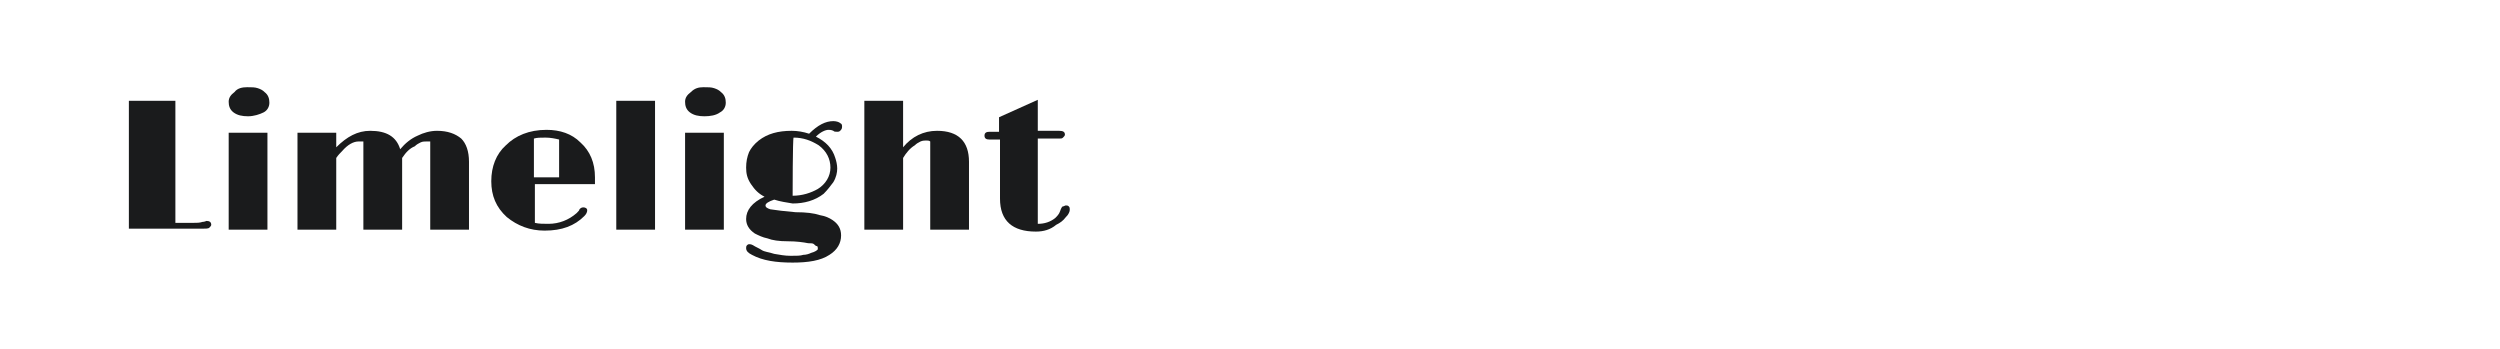 <?xml version="1.0" encoding="utf-8"?>
<!-- Generator: Adobe Illustrator 24.2.0, SVG Export Plug-In . SVG Version: 6.00 Build 0)  -->
<svg version="1.1" id="图层_1" xmlns="http://www.w3.org/2000/svg" xmlns:xlink="http://www.w3.org/1999/xlink" x="0px" y="0px"
	 width="258px" height="36px" viewBox="0 0 258 36" style="enable-background:new 0 0 258 36;" xml:space="preserve">
<style type="text/css">
	.st0{fill:#1A1B1C;}
</style>
<g>
	<path class="st0" d="M21.3,22.8c0.3,0,0.5,0.1,0.5,0.4c0,0.1-0.1,0.2-0.2,0.3c-0.1,0.1-0.4,0.1-0.7,0.1h-7.6V10.4h4.8v12.6h1.8
		c0.4,0,0.7,0,1-0.1C21.1,22.9,21.3,22.8,21.3,22.8z"/>
	<path class="st0" d="M25.6,12c-0.6,0-1.1-0.1-1.5-0.4c-0.4-0.3-0.5-0.7-0.5-1.1c0-0.4,0.2-0.7,0.6-1C24.5,9.1,25,9,25.5,9
		s0.8,0,1.1,0.1s0.5,0.2,0.7,0.4c0.4,0.3,0.5,0.7,0.5,1.1s-0.2,0.8-0.6,1S26.2,12,25.6,12z M23.6,13.7h4v10h-4V13.7z"/>
	<path class="st0" d="M41.5,16.3c0,0.1,0,0.3,0,0.4v7h-4v-9.1c-0.1,0-0.1,0-0.2,0H37c-0.5,0-1.1,0.3-1.7,1c-0.2,0.2-0.4,0.4-0.6,0.7
		v7.4h-4v-10h4v1.5c1.1-1.1,2.2-1.7,3.5-1.7c1.7,0,2.7,0.6,3.1,1.9c0.5-0.6,1.1-1.1,1.8-1.4c0.6-0.3,1.3-0.5,2-0.5
		c1.1,0,1.9,0.3,2.5,0.8c0.5,0.5,0.8,1.3,0.8,2.4v7h-4v-9.1c-0.1,0-0.2,0-0.4,0s-0.4,0-0.6,0.1c-0.2,0.1-0.4,0.2-0.6,0.4
		C42.3,15.3,41.9,15.7,41.5,16.3z"/>
	<path class="st0" d="M60.2,21.4c0.2,0,0.4,0.1,0.4,0.3c0,0.2-0.1,0.4-0.3,0.6c-1,1-2.3,1.5-4.1,1.5c-1.5,0-2.8-0.5-3.9-1.4
		c-1.1-1-1.6-2.2-1.6-3.7c0-1.5,0.5-2.8,1.5-3.7c1-1,2.4-1.6,4.2-1.6c1.4,0,2.6,0.4,3.5,1.3c1,0.9,1.5,2.1,1.5,3.6
		c0,0.2,0,0.4,0,0.7h-6.2v4c0.4,0.1,0.9,0.1,1.4,0.1c1.1,0,2.1-0.4,2.9-1.1c0.2-0.2,0.3-0.3,0.3-0.4C59.9,21.5,60,21.4,60.2,21.4z
		 M57.7,14.4c-0.4-0.1-0.9-0.2-1.4-0.2c-0.5,0-0.9,0-1.2,0.1v4h2.6V14.4z"/>
	<path class="st0" d="M63.6,10.4h4v13.3h-4C63.6,23.7,63.6,10.4,63.6,10.4z"/>
	<path class="st0" d="M72.7,12c-0.6,0-1.1-0.1-1.5-0.4s-0.5-0.7-0.5-1.1c0-0.4,0.2-0.7,0.6-1C71.7,9.1,72.1,9,72.6,9s0.8,0,1.1,0.1
		c0.3,0.1,0.5,0.2,0.7,0.4c0.4,0.3,0.5,0.7,0.5,1.1s-0.2,0.8-0.6,1C73.9,11.9,73.3,12,72.7,12z M70.7,13.7h4v10h-4V13.7z"/>
	<path class="st0" d="M79.9,20.6C79.3,20.8,79,21,79,21.2c0,0.2,0.2,0.3,0.5,0.4c0.6,0.1,1.5,0.2,2.6,0.3c1.1,0,1.9,0.1,2.5,0.3
		c0.6,0.1,1,0.3,1.3,0.5c0.6,0.4,0.9,0.9,0.9,1.6c0,0.8-0.4,1.5-1.2,2c-0.9,0.6-2.2,0.8-3.8,0.8c-1.7,0-3.1-0.2-4.2-0.8
		c-0.4-0.2-0.6-0.4-0.6-0.7c0-0.1,0-0.2,0.1-0.3c0.1-0.1,0.2-0.1,0.2-0.1c0.1,0,0.2,0,0.4,0.1c0.3,0.2,0.6,0.3,0.9,0.5
		s0.7,0.2,1.3,0.4c0.6,0.1,1.1,0.2,1.7,0.2s1,0,1.3-0.1c0.3,0,0.6-0.1,0.8-0.2c0.4-0.1,0.7-0.3,0.7-0.4c0-0.1,0-0.3-0.1-0.3
		s-0.2-0.1-0.3-0.2s-0.3-0.1-0.6-0.1c-0.5-0.1-1.2-0.2-2.1-0.2c-0.9,0-1.6-0.1-2.1-0.3c-0.5-0.1-0.9-0.3-1.3-0.5
		c-0.6-0.4-0.9-0.9-0.9-1.5c0-0.9,0.6-1.7,1.9-2.3c-0.6-0.3-1-0.7-1.4-1.3s-0.5-1.1-0.5-1.7s0.1-1.1,0.3-1.6c0.2-0.4,0.5-0.8,1-1.2
		c0.9-0.7,2-1,3.4-1c0.6,0,1.2,0.1,1.8,0.3c0.9-0.9,1.7-1.3,2.5-1.3c0.3,0,0.6,0.1,0.7,0.2c0.2,0.1,0.2,0.2,0.2,0.4
		c0,0.2-0.1,0.3-0.2,0.4c-0.1,0.1-0.2,0.1-0.3,0.1c-0.2,0-0.3,0-0.4-0.1c-0.2-0.1-0.4-0.1-0.5-0.1c-0.3,0-0.8,0.2-1.3,0.7
		c1,0.5,1.7,1.2,2,2.2c0.1,0.3,0.2,0.7,0.2,1.1s-0.1,0.9-0.4,1.4c-0.3,0.4-0.6,0.8-1,1.2c-0.9,0.7-2,1-3.2,1
		C81.2,20.9,80.5,20.8,79.9,20.6z M81.8,20.2c1,0,1.9-0.3,2.6-0.7c0.8-0.5,1.3-1.3,1.3-2.2c0-0.9-0.4-1.7-1.2-2.3
		c-0.8-0.5-1.6-0.8-2.6-0.8C81.8,14.2,81.8,20.2,81.8,20.2z"/>
	<path class="st0" d="M96.7,13.5c2.2,0,3.3,1.1,3.3,3.2v7h-4v-9.1c-0.1-0.1-0.3-0.1-0.4-0.1s-0.4,0-0.6,0.1s-0.4,0.2-0.6,0.4
		c-0.5,0.3-0.9,0.8-1.2,1.3v7.4h-4V10.4h4v4.8C94.1,14.1,95.3,13.5,96.7,13.5z"/>
	<path class="st0" d="M106.9,23.9c-2.4,0-3.7-1.1-3.7-3.4l0-6.1l-1.1,0c-0.3,0-0.5-0.1-0.5-0.4s0.2-0.4,0.5-0.4l0.9,0h0.1v-1.5
		l4-1.8v3.2h1.3l0.9,0c0.4,0,0.6,0.1,0.6,0.4c0,0.1-0.1,0.2-0.2,0.3c-0.1,0.1-0.2,0.1-0.4,0.1l-1.2,0h-1v8.8c0.7,0,1.3-0.2,1.8-0.6
		c0.2-0.2,0.4-0.4,0.5-0.7c0.1-0.3,0.2-0.5,0.3-0.5s0.2-0.1,0.3-0.1c0.1,0,0.2,0,0.3,0.1c0.1,0.1,0.1,0.2,0.1,0.3
		c0,0.1,0,0.2-0.1,0.4s-0.2,0.3-0.3,0.4c-0.3,0.4-0.6,0.6-1,0.8C108.4,23.7,107.7,23.9,106.9,23.9z"/>
</g>
</svg>

